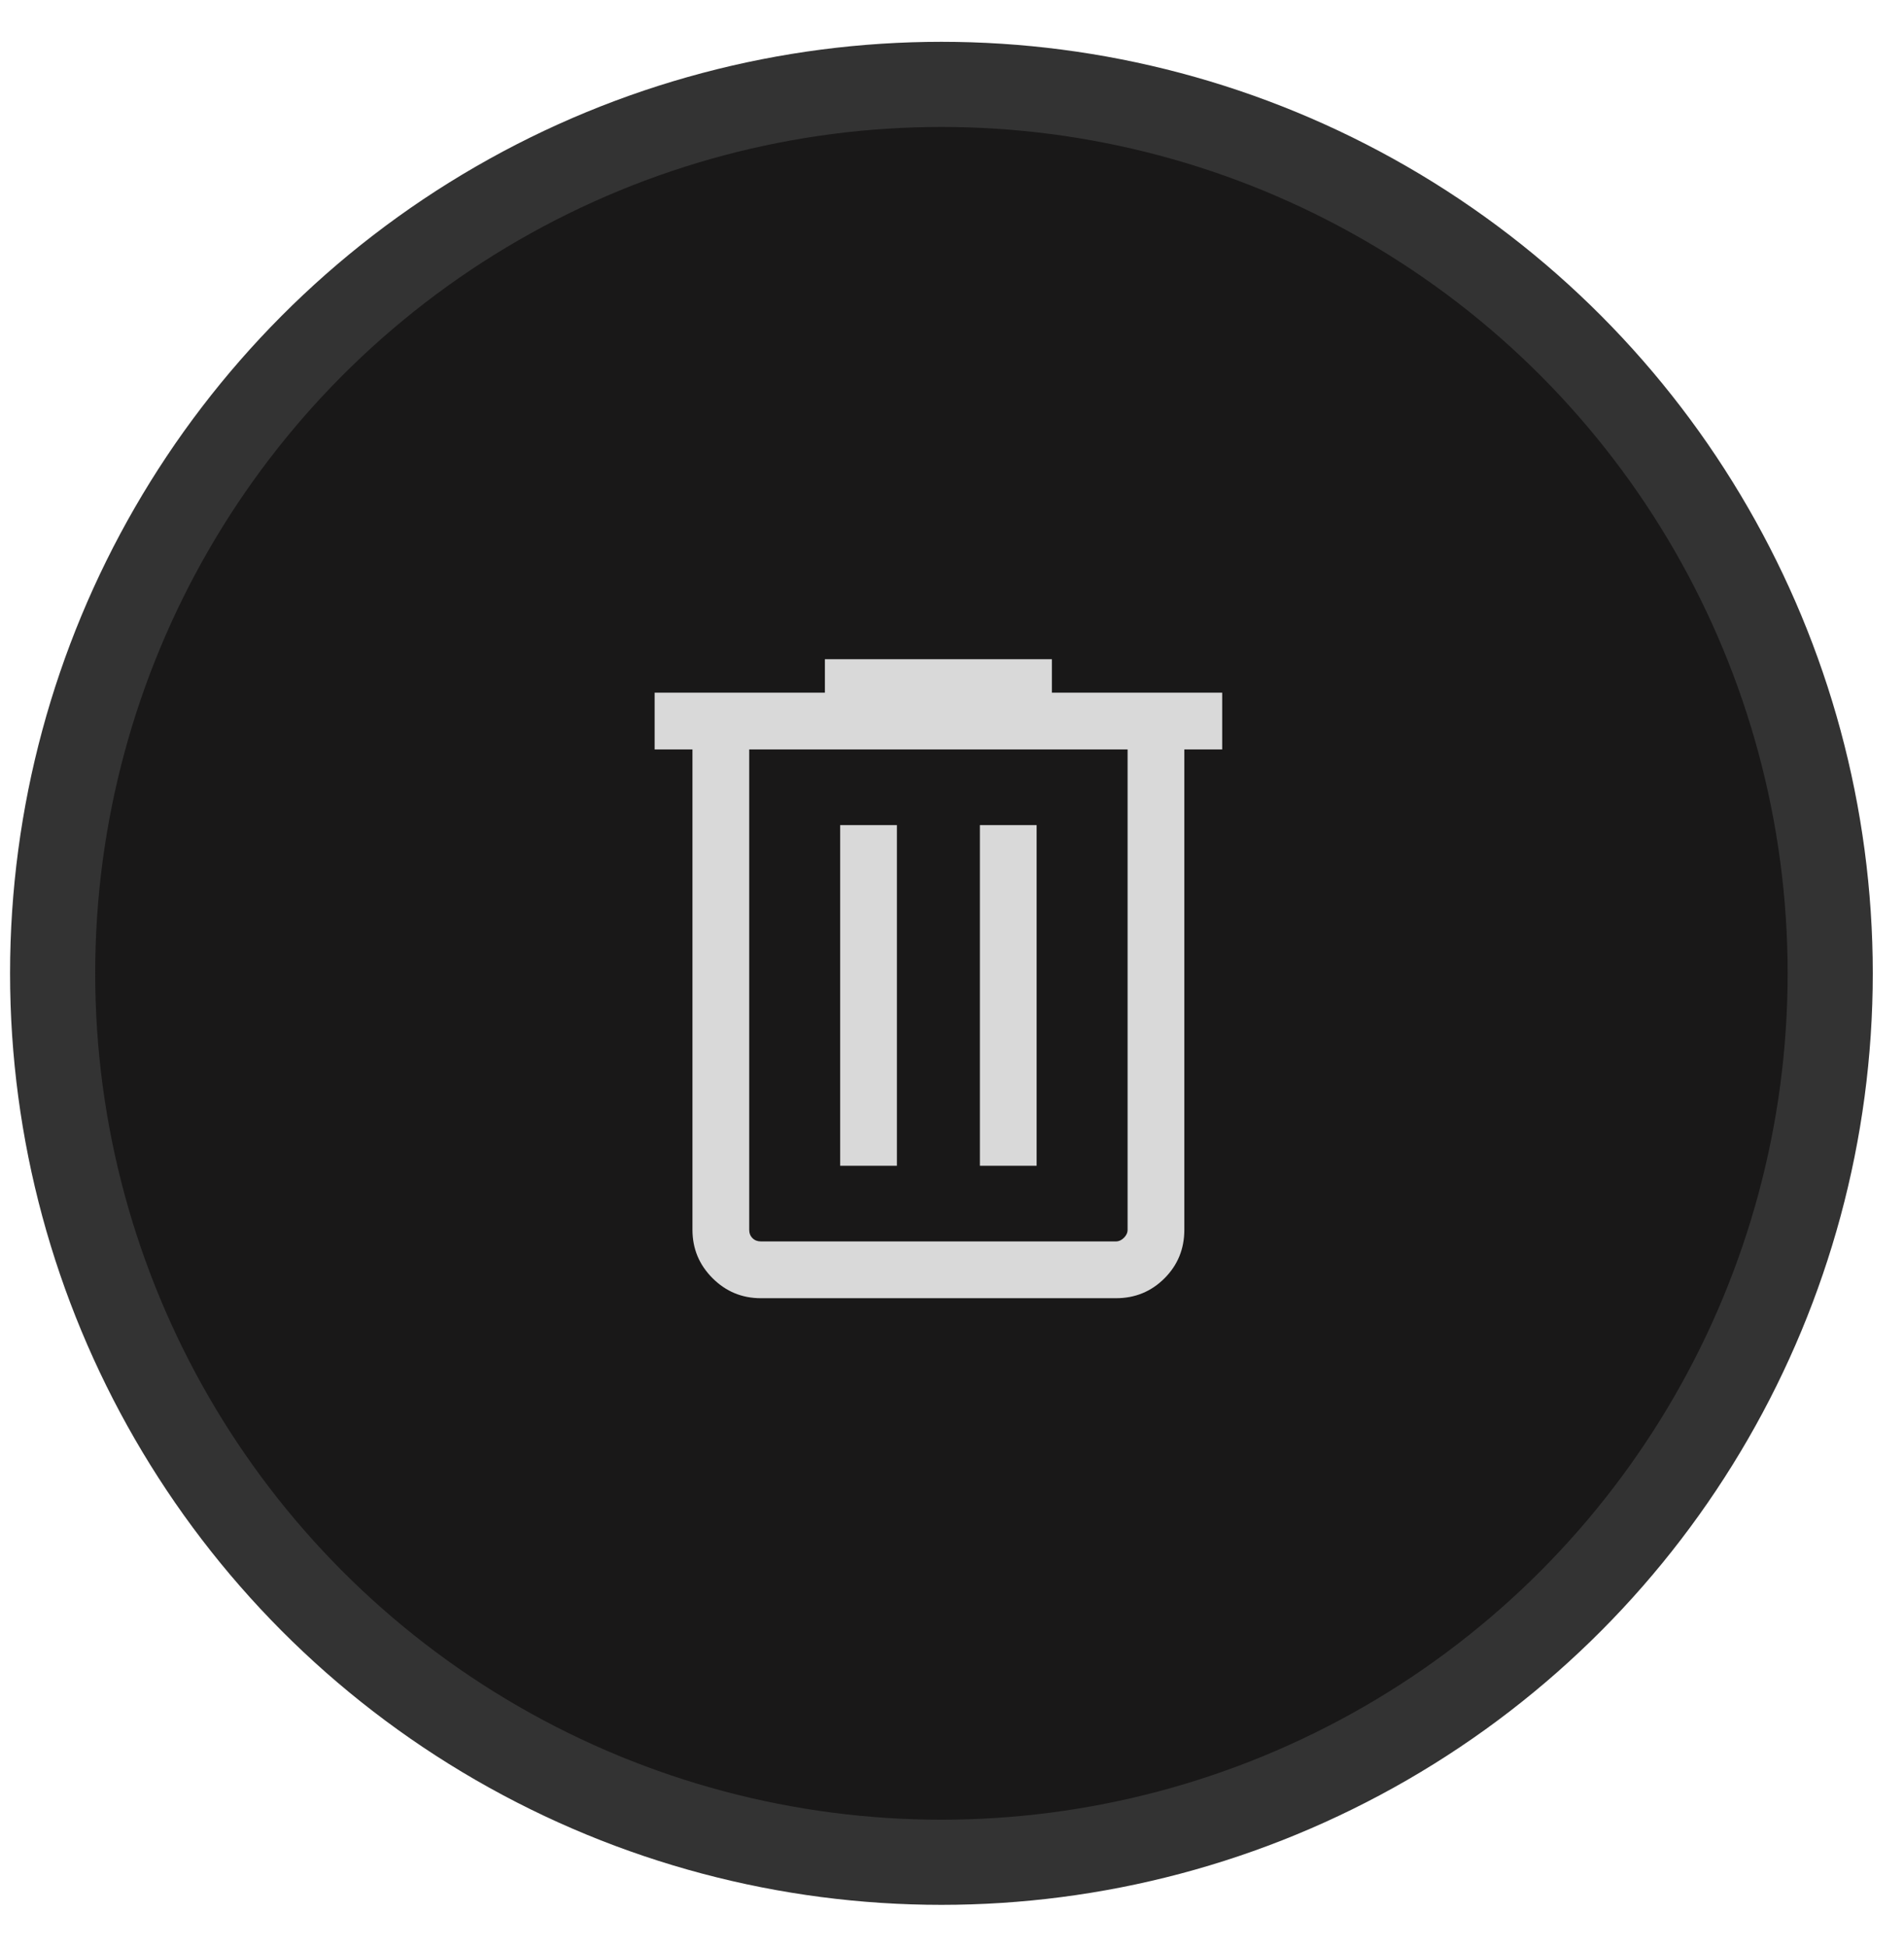 <svg width="45" height="46" viewBox="0 0 45 46" fill="none" xmlns="http://www.w3.org/2000/svg">
<circle cx="22.25" cy="23" r="21.006" fill="#191818" stroke="#333333" stroke-width="2.012"/>
<path d="M17.983 30.677C17.537 30.677 17.156 30.519 16.84 30.203C16.524 29.887 16.366 29.506 16.366 29.06V17.71H15.472V16.368H19.496V15.577H24.861V16.368H28.886V17.71H27.991V29.06C27.991 29.512 27.835 29.894 27.522 30.207C27.209 30.52 26.827 30.677 26.375 30.677H17.983ZM26.65 17.71H17.707V29.06C17.707 29.14 17.733 29.206 17.785 29.258C17.836 29.309 17.902 29.335 17.983 29.335H26.375C26.444 29.335 26.507 29.306 26.564 29.249C26.621 29.192 26.65 29.129 26.65 29.06V17.71ZM19.857 27.547H21.198V19.498H19.857V27.547ZM23.159 27.547H24.5V19.498H23.159V27.547Z" fill="#D9D9D9"/>
</svg>
